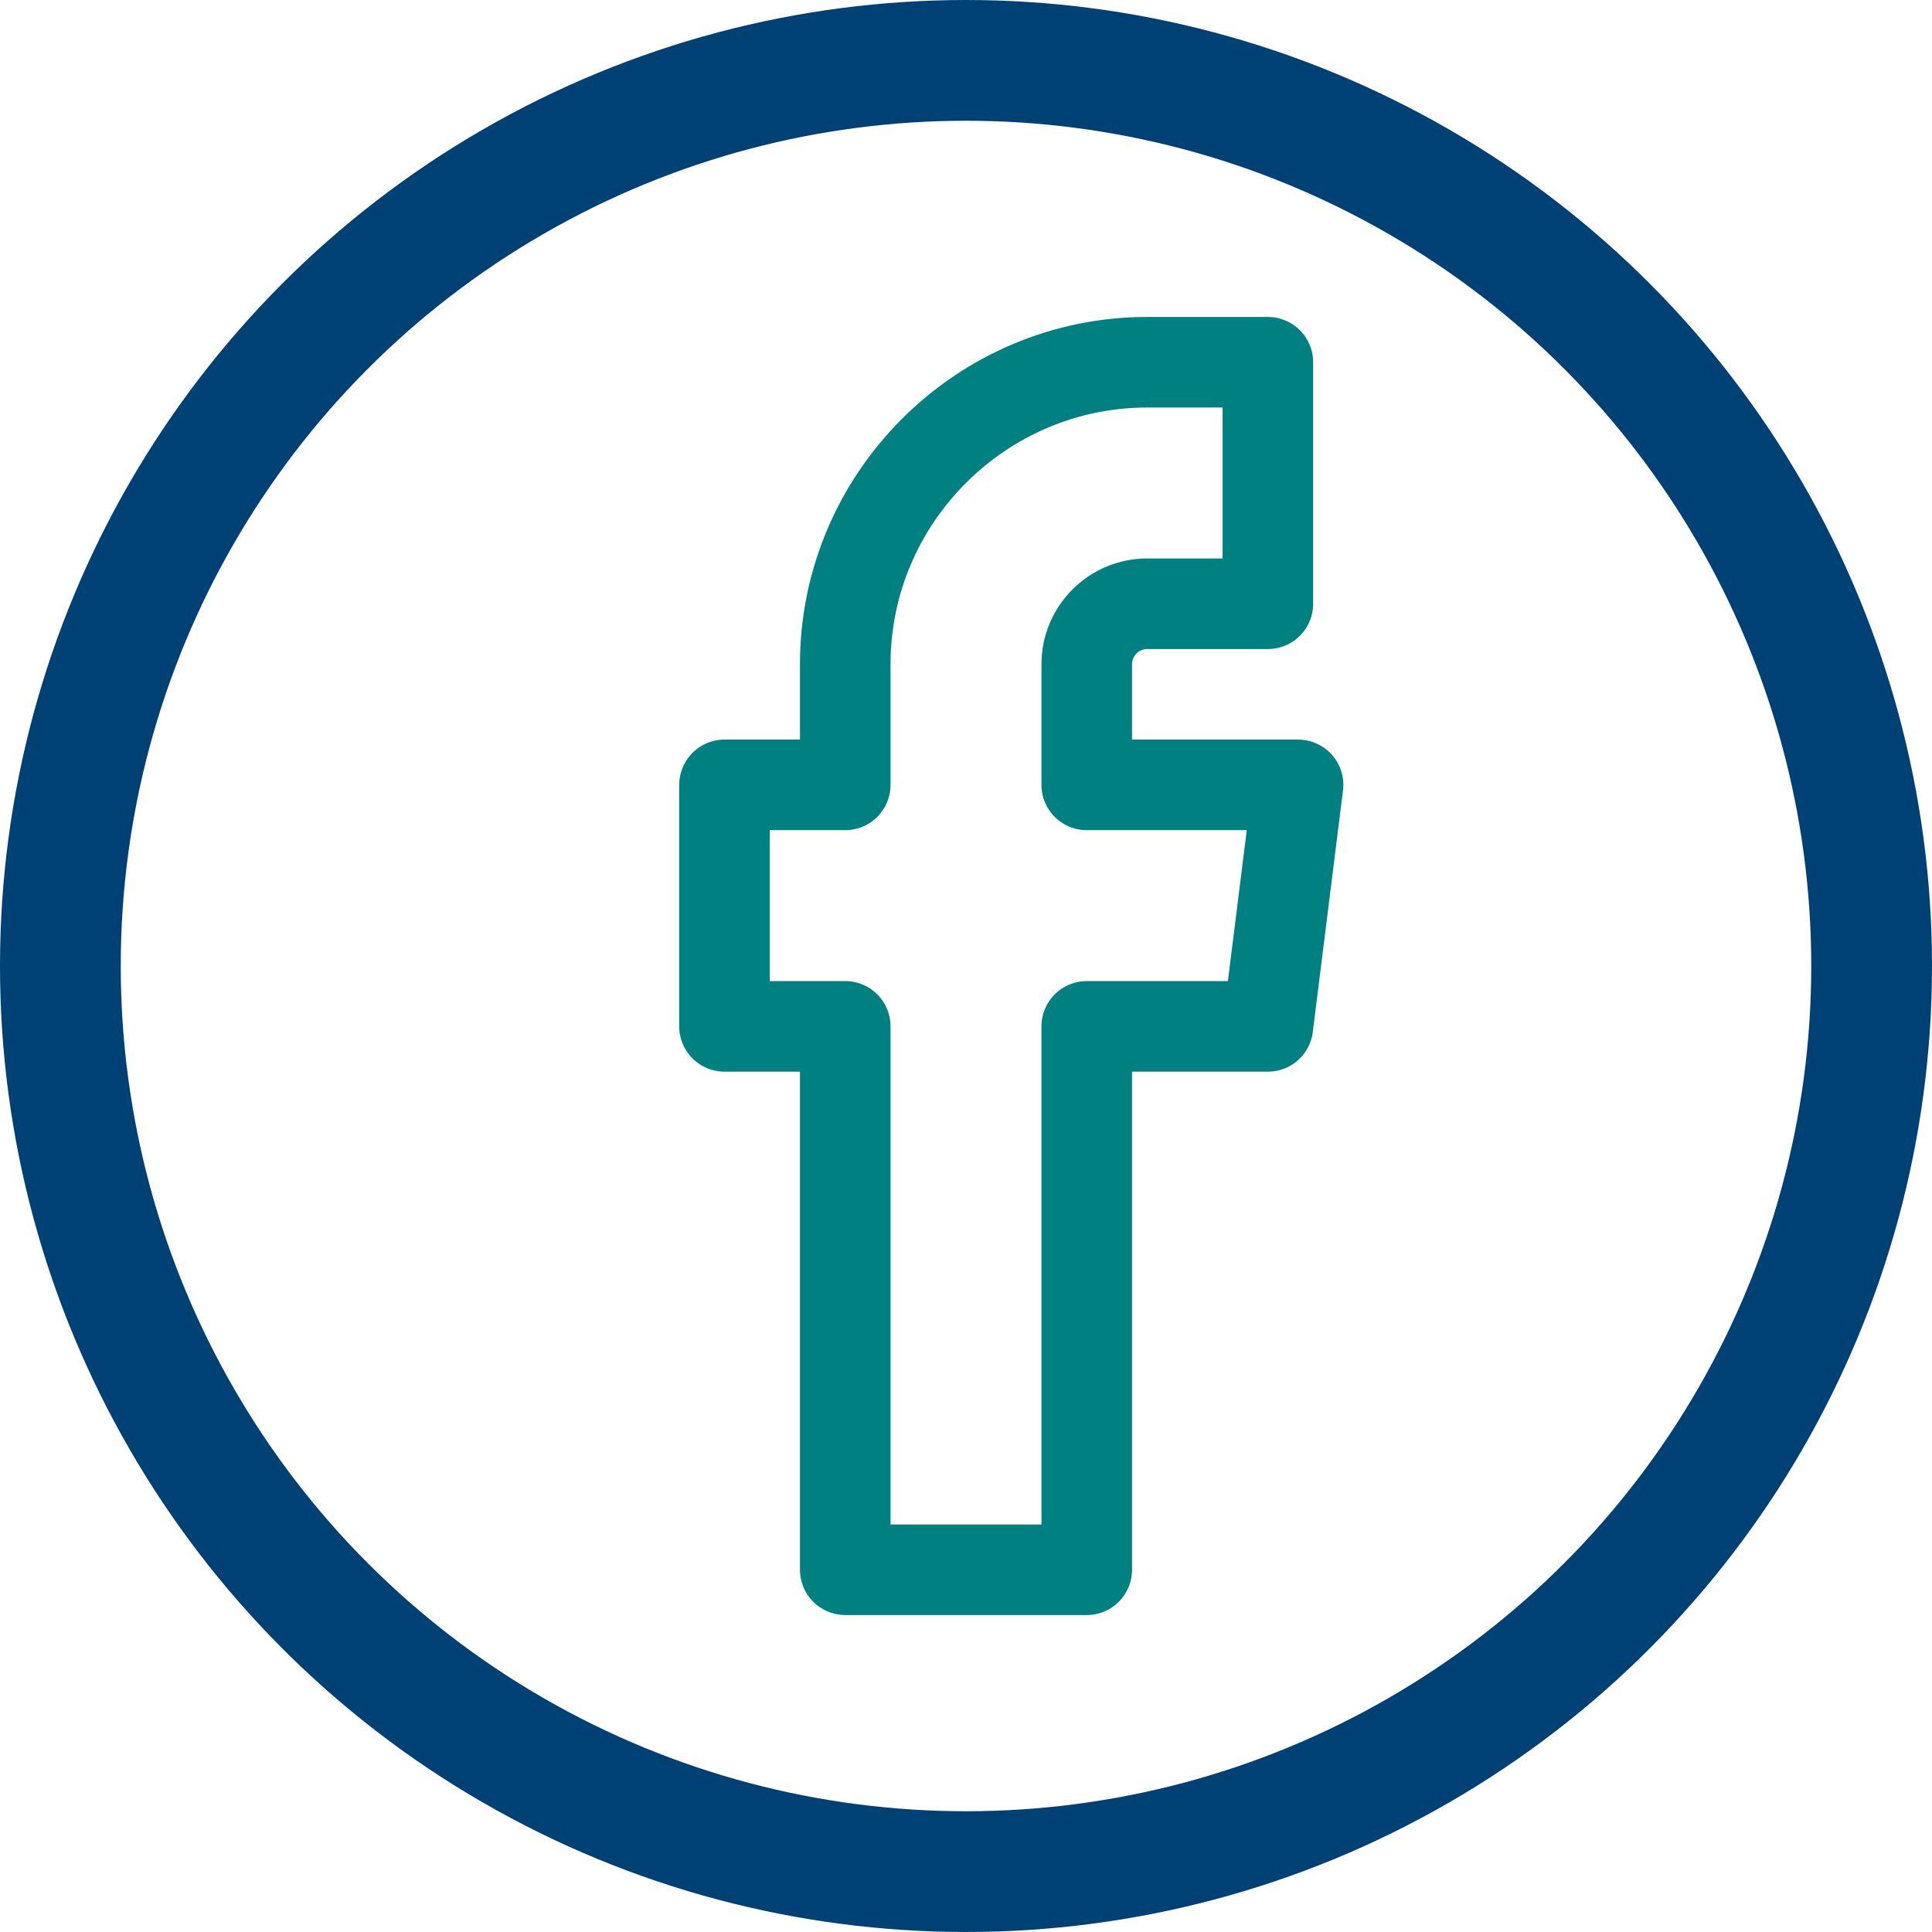 <svg width="128" height="128" viewBox="0 0 128 128" xmlns="http://www.w3.org/2000/svg">
  <circle cx="64" cy="64" r="60" stroke="#004175" stroke-width="8" fill="none"/>
  <path d="M76 40h8V24h-8c-11 0-20 9-20 20v8h-8v16h8v36h16V68h12l2-16h-14v-8c0-2.2 1.8-4 4-4z" fill="none" stroke="#008080" stroke-width="6" stroke-linecap="round" stroke-linejoin="round"/>
</svg>